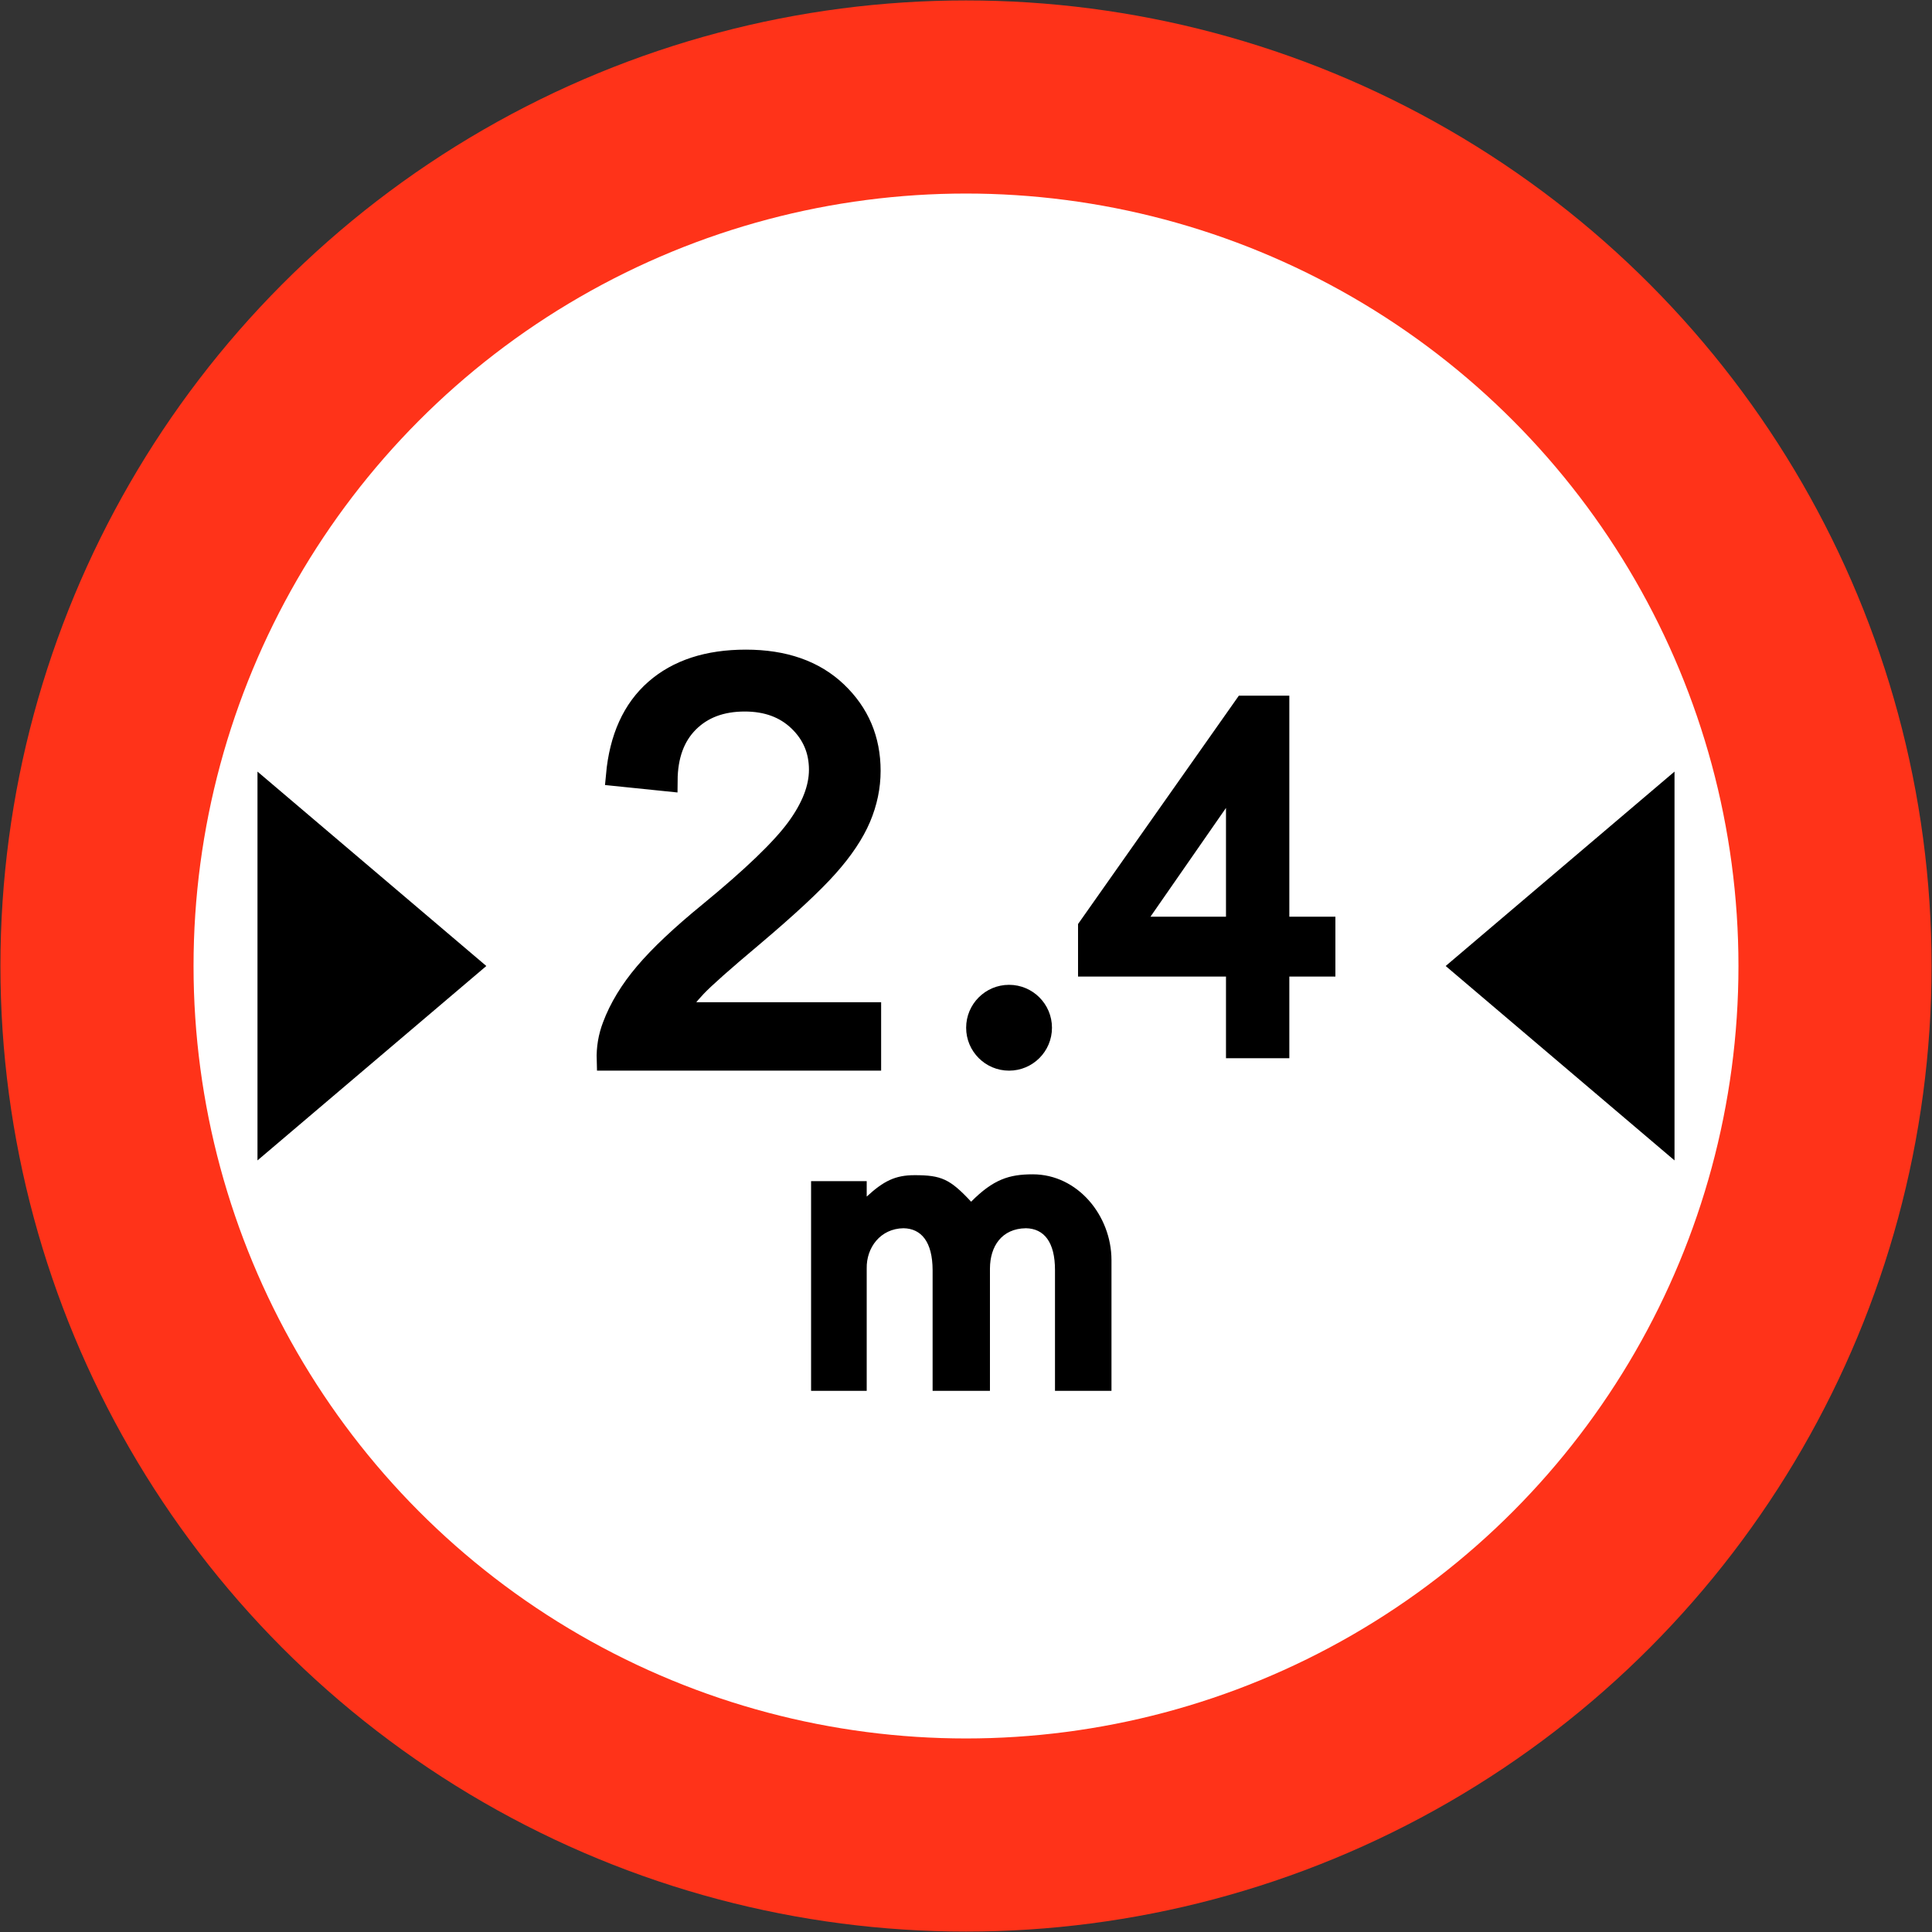 <?xml version="1.0" encoding="UTF-8" standalone="no"?>
<!-- Created with Inkscape (http://www.inkscape.org/) -->

<svg
   xmlns:dc="http://purl.org/dc/elements/1.1/"
   xmlns:cc="http://creativecommons.org/ns#"
   xmlns:rdf="http://www.w3.org/1999/02/22-rdf-syntax-ns#"
   xmlns:svg="http://www.w3.org/2000/svg"
   xmlns="http://www.w3.org/2000/svg"
   xmlns:sodipodi="http://sodipodi.sourceforge.net/DTD/sodipodi-0.dtd"
   xmlns:inkscape="http://www.inkscape.org/namespaces/inkscape"
   width="900.4"
   height="900.4"
   viewBox="0 0 900.4 900.4"
   id="svg2"
   version="1.1"
   inkscape:version="0.91 r13725"
   sodipodi:docname="AJAX.svg">
  <rect x="0" y="0" width="900.4" height="900.4" fill="#333333" stroke="none"/>
  <defs
     id="defs4">
    <pattern
       y="0"
       x="0"
       height="6"
       width="6"
       patternUnits="userSpaceOnUse"
       id="EMFhbasepattern" />
  </defs>
  <sodipodi:namedview
     id="base"
     pagecolor="#ffffff"
     bordercolor="#666666"
     borderopacity="1.0"
     inkscape:pageopacity="0.0"
     inkscape:pageshadow="2"
     inkscape:zoom="0.60703125"
     inkscape:cx="810.02509"
     inkscape:cy="418.1088"
     inkscape:document-units="px"
     inkscape:current-layer="layer1"
     showgrid="false"
     fit-margin-top="0.2"
     fit-margin-right="0.2"
     fit-margin-bottom="0.2"
     fit-margin-left="0.2"
     units="px"
     inkscape:window-width="1920"
     inkscape:window-height="1057"
     inkscape:window-x="-8"
     inkscape:window-y="-8"
     inkscape:window-maximized="1" />
  <g
     inkscape:label="Layer 1"
     inkscape:groupmode="layer"
     id="layer1"
     transform="translate(-532.24,286.955)">
    <circle
       id="circle7"
       style="fill:#ff3319;fill-opacity:1;stroke:none"
       cx="982.44"
       cy="163.245"
       r="450" />
    <circle
       r="360"
       cy="163.245"
       cx="982.44"
       style="fill:#ffffff;fill-opacity:1;stroke:none"
       id="circle4176" />
    <g
       style="font-size:7.305px;fill:#000000;stroke:none"
       id="text3234"
       transform="matrix(10,0,0,10,1046.036,12.844)">
      <path
         id="path4222"
         style="font-variant:normal;font-weight:normal;font-size:25.906px;font-family:AvantGardeBkBT;-inkscape-font-specification:AvantGardeBkBT;writing-mode:lr-tb;fill:#000000;fill-opacity:1;fill-rule:nonzero;stroke:#000000;stroke-width:1;stroke-miterlimit:4;stroke-dasharray:none;stroke-opacity:1"
         d="m -10.815,17.228 0,2.188 -12.257,0 c -0.017,-0.548 0.072,-1.075 0.266,-1.581 0.312,-0.835 0.812,-1.657 1.499,-2.467 0.687,-0.81 1.68,-1.746 2.979,-2.808 2.015,-1.653 3.377,-2.962 4.086,-3.928 0.708,-0.966 1.063,-1.878 1.063,-2.739 -10e-6,-0.902 -0.323,-1.663 -0.968,-2.283 -0.645,-0.62 -1.486,-0.93 -2.524,-0.93 -1.096,1.7e-5 -1.973,0.329 -2.631,0.987 -0.658,0.658 -0.991,1.569 -0.999,2.732 l -2.34,-0.24 c 0.16,-1.746 0.763,-3.076 1.809,-3.991 1.046,-0.915 2.45,-1.372 4.212,-1.372 1.779,1.8e-5 3.188,0.493 4.225,1.48 1.037,0.987 1.556,2.209 1.556,3.668 -1.3e-5,0.742 -0.152,1.472 -0.455,2.188 -0.304,0.717 -0.807,1.472 -1.512,2.264 -0.704,0.793 -1.874,1.881 -3.51,3.264 -1.366,1.147 -2.243,1.925 -2.631,2.334 -0.388,0.409 -0.708,0.82 -0.961,1.233 z"
         inkscape:connector-curvature="0" />
    </g>
    <g
       style="font-size:7.305px;fill:#000000;stroke:none"
       id="text3238"
       transform="matrix(10,0,0,10,1139.365,677.642)">
      <path
         id="path4224"
         style="font-variant:normal;font-weight:normal;font-size:22.204px;font-family:AvantGardeBkBT;-inkscape-font-specification:AvantGardeBkBT;writing-mode:lr-tb;fill:#000000;fill-opacity:1;fill-rule:nonzero"
         d="m -14.518,-47.648 0,-2.223 2.223,0 0,2.223 z"
         inkscape:connector-curvature="0" />
      <path
         id="path4226"
         style="font-variant:normal;font-weight:normal;font-size:22.204px;font-family:AvantGardeBkBT;-inkscape-font-specification:AvantGardeBkBT;writing-mode:lr-tb;fill:#000000;fill-opacity:1;fill-rule:nonzero;stroke:#000000;stroke-width:1;stroke-miterlimit:4;stroke-dasharray:none;stroke-opacity:1"
         d="m -3.076,-47.643 0,-3.805 -6.895,0 0,-1.789 7.253,-10.3 1.594,0 0,10.3 2.147,0 0,1.789 -2.147,0 0,3.805 z m 0,-5.594 0,-7.166 -4.976,7.166 z"
         inkscape:connector-curvature="0" />
    </g>
    <path
       sodipodi:nodetypes="cccc"
       inkscape:connector-curvature="0"
       d="m 652.24,253.845 0,-181.2 106.65,90.6 z"
       style="fill:#000000;fill-opacity:1;fill-rule:evenodd;stroke:none"
       id="path4073" />
    <path
       id="path4121"
       style="fill:#000000;fill-opacity:1;fill-rule:evenodd;stroke:none"
       d="m 1312.64,253.845 0,-181.2 -106.65,90.6 z"
       inkscape:connector-curvature="0"
       sodipodi:nodetypes="cccc" />
    <path
       style="fill:#000000;stroke:none"
       inkscape:connector-curvature="0"
       d="m 1010.354,285.462 c -11.298,0.152 -16.699,8.449 -16.752,18.746 l 0,57.036 -26.724,0 0,-56.24 c -0.039,-13.216 -5.248,-19.391 -13.561,-19.544 -10.786,0.152 -17.344,9.028 -17.151,18.746 l 0,57.037 -25.925,0 0,-97.722 25.925,0 0,7.179 c 7.907,-7.273 13.309,-9.975 22.336,-9.972 12.388,-0.004 16.44,1.732 26.325,12.365 10.37,-10.437 17.703,-12.754 28.717,-12.764 21.007,0.009 36.635,19.302 36.696,39.886 l 0,61.026 -26.325,0 0,-56.24 c 0.026,-13.216 -5.182,-19.391 -13.561,-19.544"
       id="path4228" />
    <circle
       r="20"
       cy="192.017"
       cx="1002.508"
       style="fill:#000000;fill-opacity:1;stroke:none"
       id="circle4272" />
  </g>
</svg>
